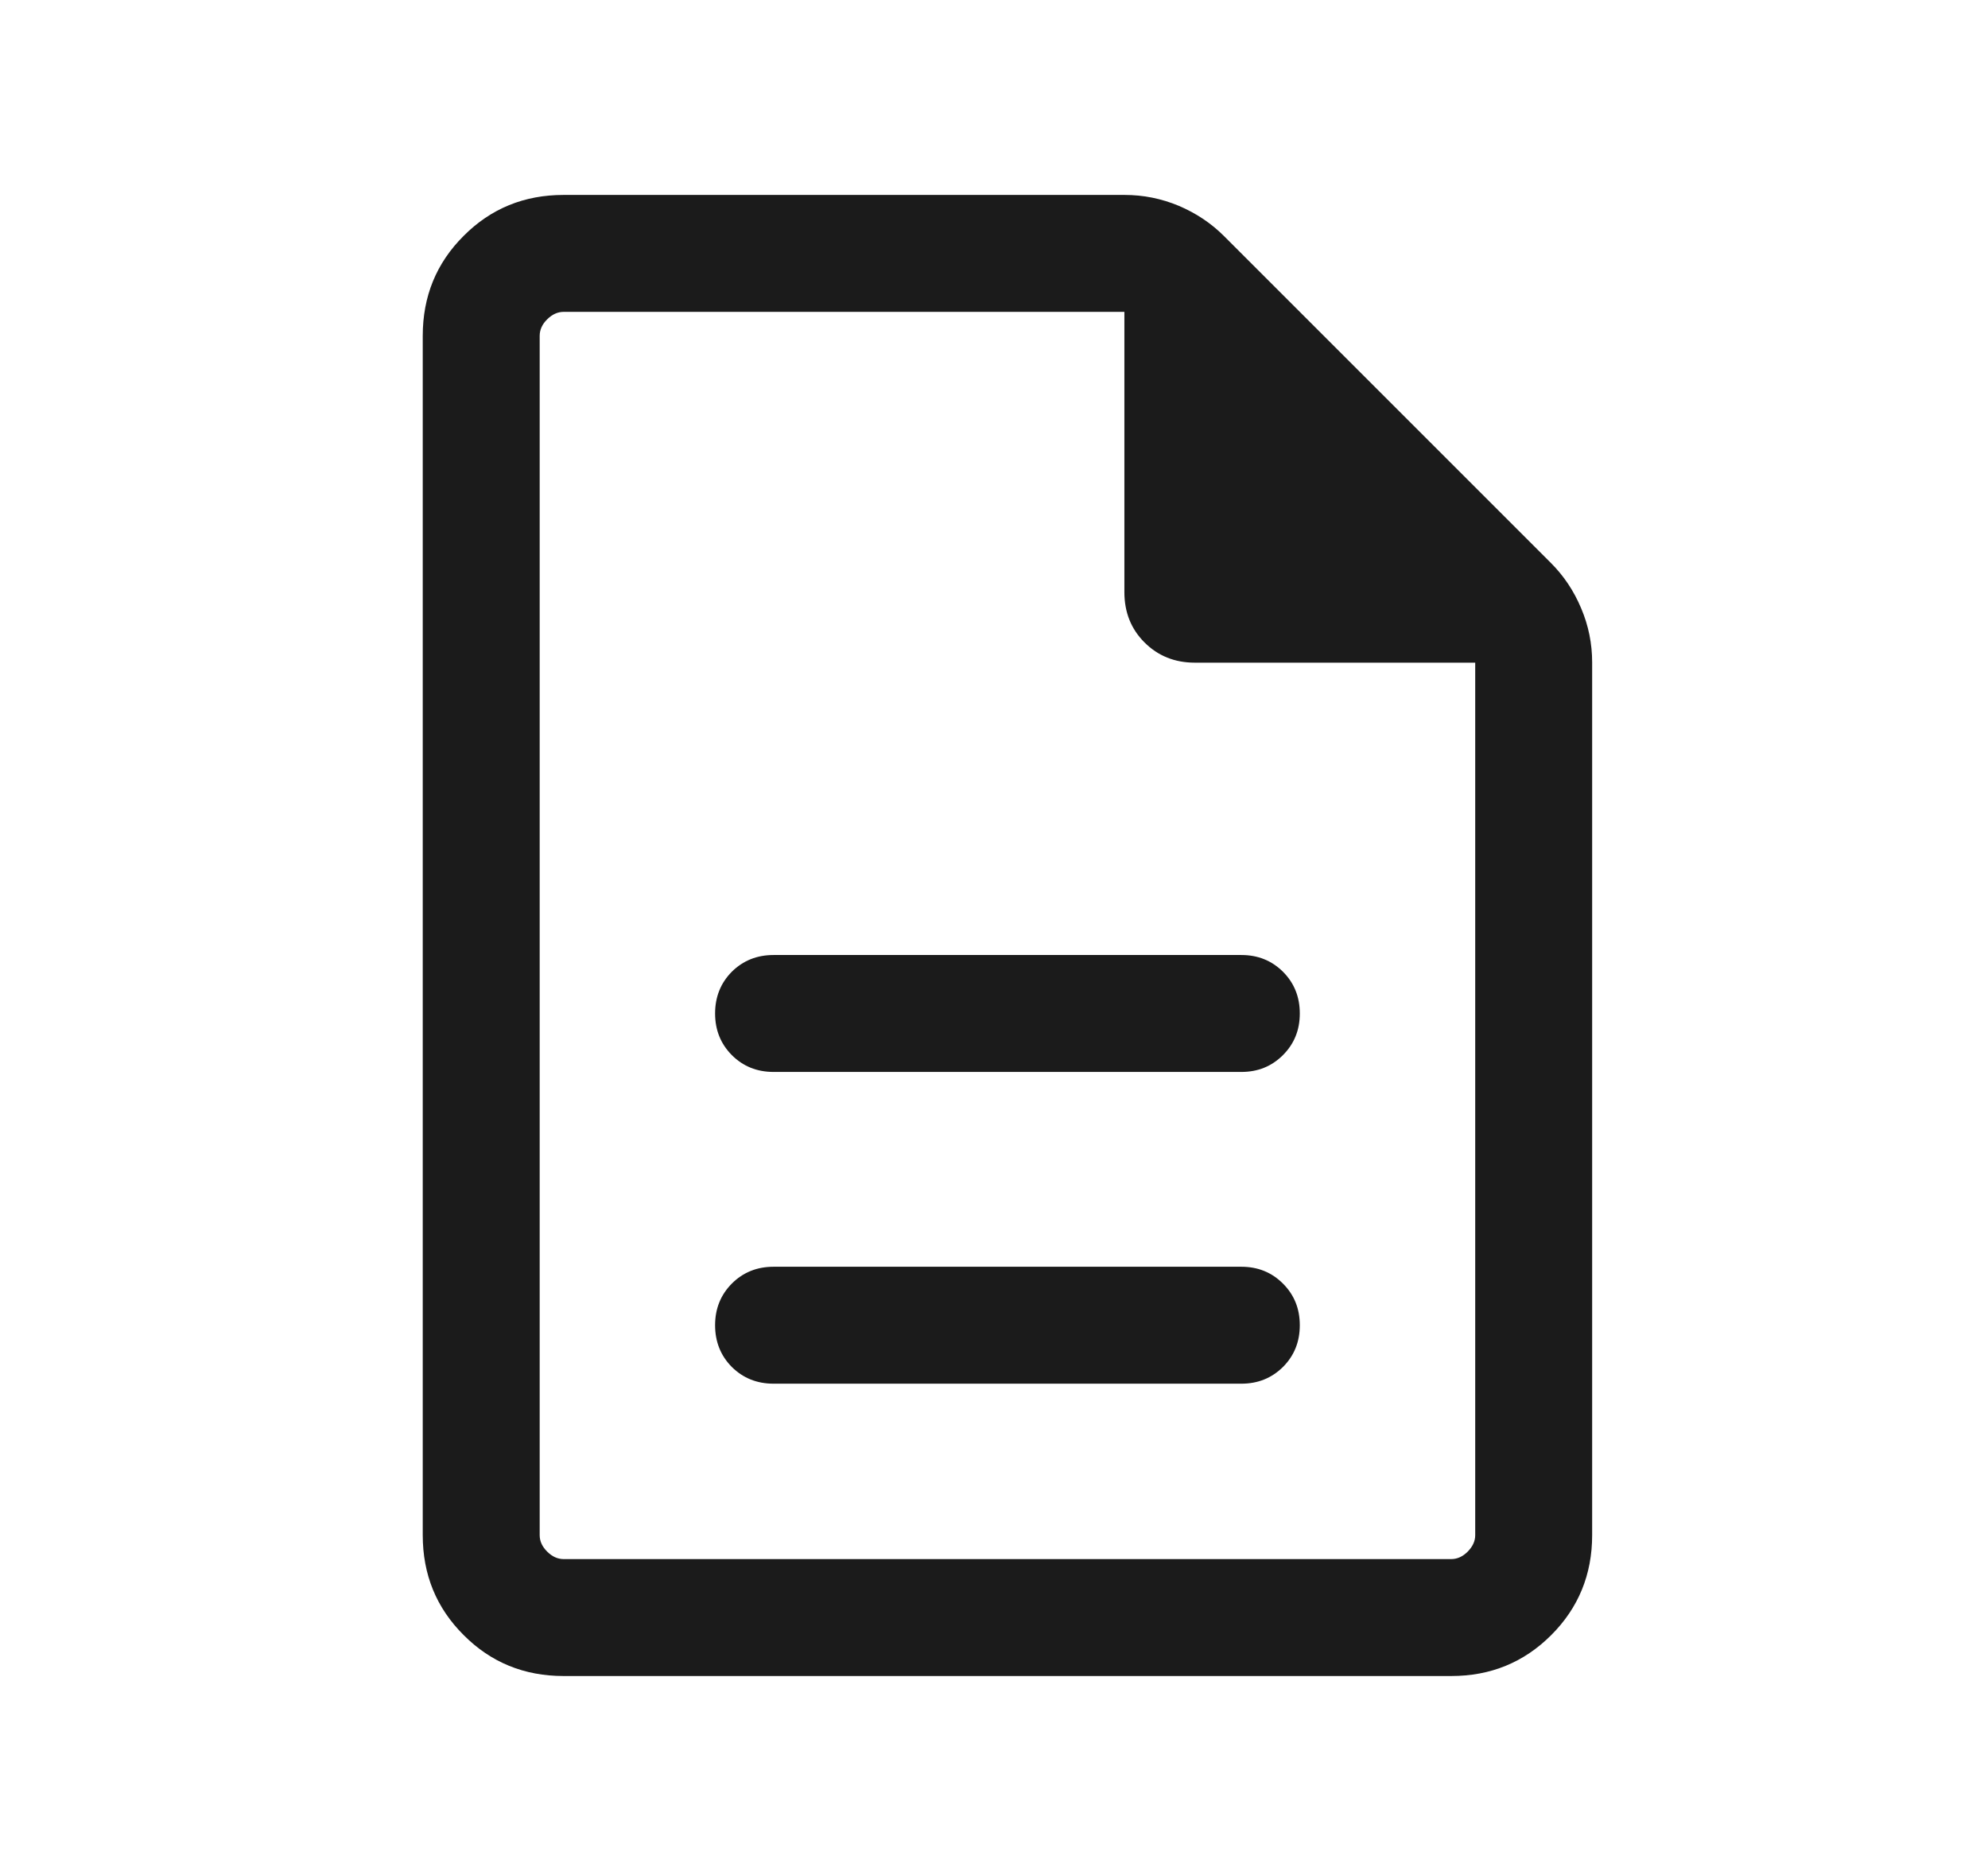 <svg width="17" height="16" viewBox="0 0 17 16" fill="none" xmlns="http://www.w3.org/2000/svg">
<mask id="mask0_1127_344" style="mask-type:alpha" maskUnits="userSpaceOnUse" x="0" y="0" width="17" height="16">
<rect x="0.615" width="16" height="16" fill="#D9D9D9"/>
</mask>
<g mask="url(#mask0_1127_344)">
<path d="M6.615 11.833H10.615C10.757 11.833 10.875 11.785 10.971 11.69C11.067 11.594 11.115 11.475 11.115 11.333C11.115 11.191 11.067 11.073 10.971 10.977C10.875 10.881 10.757 10.833 10.615 10.833H6.615C6.473 10.833 6.354 10.881 6.258 10.977C6.163 11.073 6.115 11.191 6.115 11.333C6.115 11.475 6.163 11.594 6.258 11.69C6.354 11.785 6.473 11.833 6.615 11.833ZM6.615 9.167H10.615C10.757 9.167 10.875 9.119 10.971 9.023C11.067 8.927 11.115 8.809 11.115 8.667C11.115 8.525 11.067 8.406 10.971 8.31C10.875 8.215 10.757 8.167 10.615 8.167H6.615C6.473 8.167 6.354 8.215 6.258 8.31C6.163 8.406 6.115 8.525 6.115 8.667C6.115 8.809 6.163 8.927 6.258 9.023C6.354 9.119 6.473 9.167 6.615 9.167ZM4.82 14.333C4.483 14.333 4.198 14.217 3.965 13.983C3.731 13.75 3.615 13.465 3.615 13.128V2.872C3.615 2.535 3.731 2.25 3.965 2.017C4.198 1.783 4.483 1.667 4.82 1.667H9.616C9.777 1.667 9.931 1.698 10.08 1.76C10.228 1.823 10.357 1.909 10.466 2.018L13.263 4.815C13.373 4.925 13.459 5.054 13.521 5.202C13.584 5.35 13.615 5.505 13.615 5.665V13.128C13.615 13.465 13.498 13.75 13.265 13.983C13.031 14.217 12.746 14.333 12.41 14.333H4.82ZM9.615 5.064V2.667H4.82C4.769 2.667 4.722 2.688 4.679 2.731C4.636 2.773 4.615 2.821 4.615 2.872V13.128C4.615 13.18 4.636 13.226 4.679 13.269C4.722 13.312 4.769 13.333 4.82 13.333H12.41C12.461 13.333 12.508 13.312 12.551 13.269C12.593 13.226 12.615 13.18 12.615 13.128V5.667H10.217C10.046 5.667 9.902 5.609 9.787 5.494C9.672 5.379 9.615 5.236 9.615 5.064Z" fill="#1B1B1B"/>
</g>
</svg>
